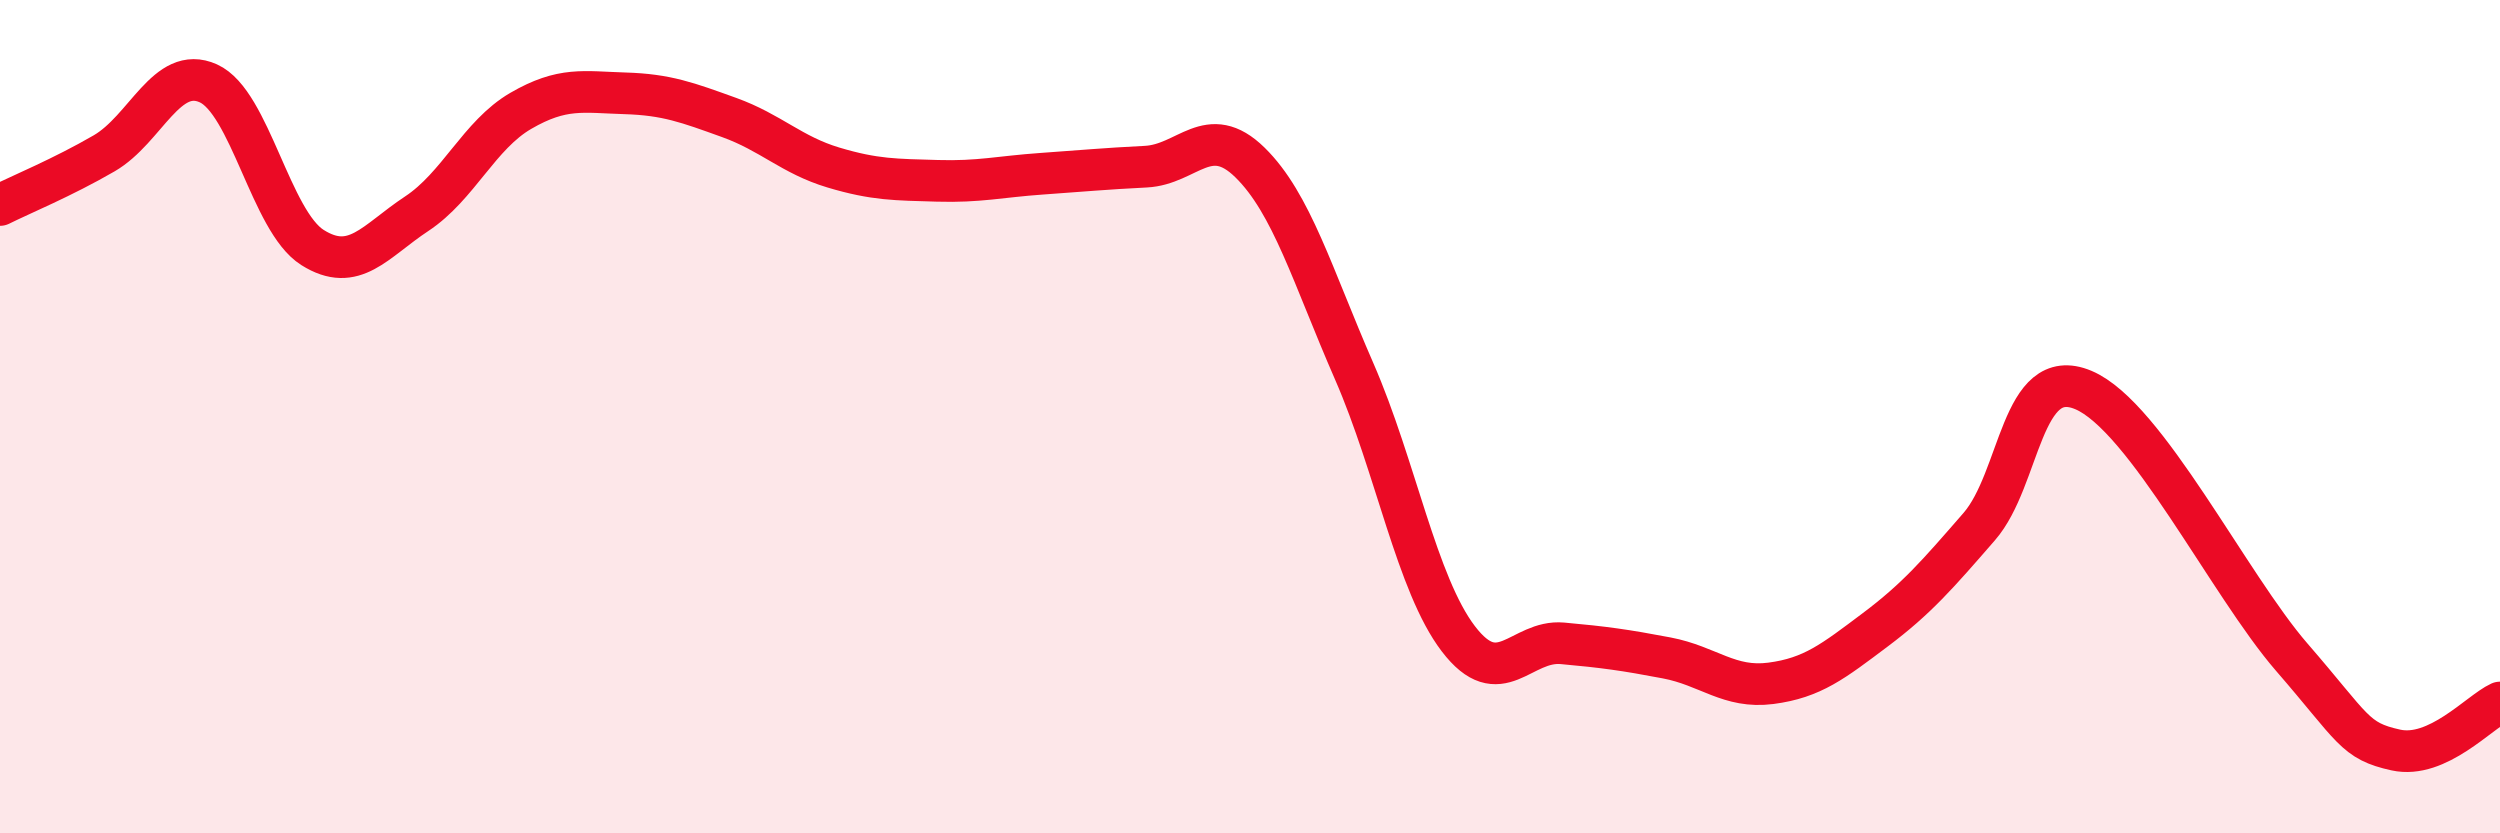 
    <svg width="60" height="20" viewBox="0 0 60 20" xmlns="http://www.w3.org/2000/svg">
      <path
        d="M 0,4.92 C 0.5,4.67 1.5,4.26 2.5,3.68 C 3.5,3.1 4,1.55 5,2 C 6,2.45 6.5,5.31 7.5,5.94 C 8.5,6.57 9,5.79 10,5.13 C 11,4.47 11.5,3.24 12.5,2.66 C 13.5,2.08 14,2.21 15,2.24 C 16,2.27 16.5,2.46 17.5,2.82 C 18.5,3.18 19,3.72 20,4.02 C 21,4.32 21.5,4.31 22.5,4.34 C 23.5,4.37 24,4.24 25,4.17 C 26,4.1 26.5,4.05 27.5,4 C 28.5,3.95 29,2.92 30,3.9 C 31,4.88 31.5,6.62 32.5,8.91 C 33.5,11.2 34,14.02 35,15.33 C 36,16.64 36.5,15.35 37.5,15.44 C 38.5,15.53 39,15.6 40,15.79 C 41,15.98 41.5,16.53 42.5,16.4 C 43.5,16.27 44,15.87 45,15.12 C 46,14.37 46.5,13.79 47.5,12.64 C 48.5,11.49 48.5,8.73 50,9.36 C 51.5,9.99 53.5,14.04 55,15.77 C 56.5,17.5 56.5,17.78 57.5,18 C 58.5,18.22 59.5,17.09 60,16.86L60 20L0 20Z"
        fill="#EB0A25"
        opacity="0.1"
        stroke-linecap="round"
        stroke-linejoin="round"
      />
      <path
        d="M 0,4.92 C 0.5,4.67 1.5,4.26 2.5,3.68 C 3.5,3.1 4,1.55 5,2 C 6,2.45 6.5,5.31 7.5,5.94 C 8.5,6.57 9,5.79 10,5.13 C 11,4.47 11.5,3.24 12.5,2.66 C 13.5,2.08 14,2.21 15,2.24 C 16,2.27 16.5,2.46 17.5,2.82 C 18.5,3.18 19,3.72 20,4.02 C 21,4.32 21.5,4.31 22.5,4.34 C 23.5,4.37 24,4.24 25,4.17 C 26,4.1 26.5,4.05 27.5,4 C 28.5,3.95 29,2.92 30,3.9 C 31,4.88 31.5,6.62 32.5,8.91 C 33.5,11.2 34,14.02 35,15.33 C 36,16.64 36.5,15.35 37.5,15.44 C 38.5,15.53 39,15.6 40,15.79 C 41,15.98 41.5,16.53 42.5,16.4 C 43.5,16.27 44,15.87 45,15.12 C 46,14.37 46.5,13.79 47.5,12.64 C 48.5,11.49 48.5,8.73 50,9.36 C 51.5,9.99 53.5,14.04 55,15.77 C 56.5,17.5 56.5,17.78 57.5,18 C 58.5,18.22 59.5,17.09 60,16.86"
        stroke="#EB0A25"
        stroke-width="1"
        fill="none"
        stroke-linecap="round"
        stroke-linejoin="round"
      />
    </svg>
  